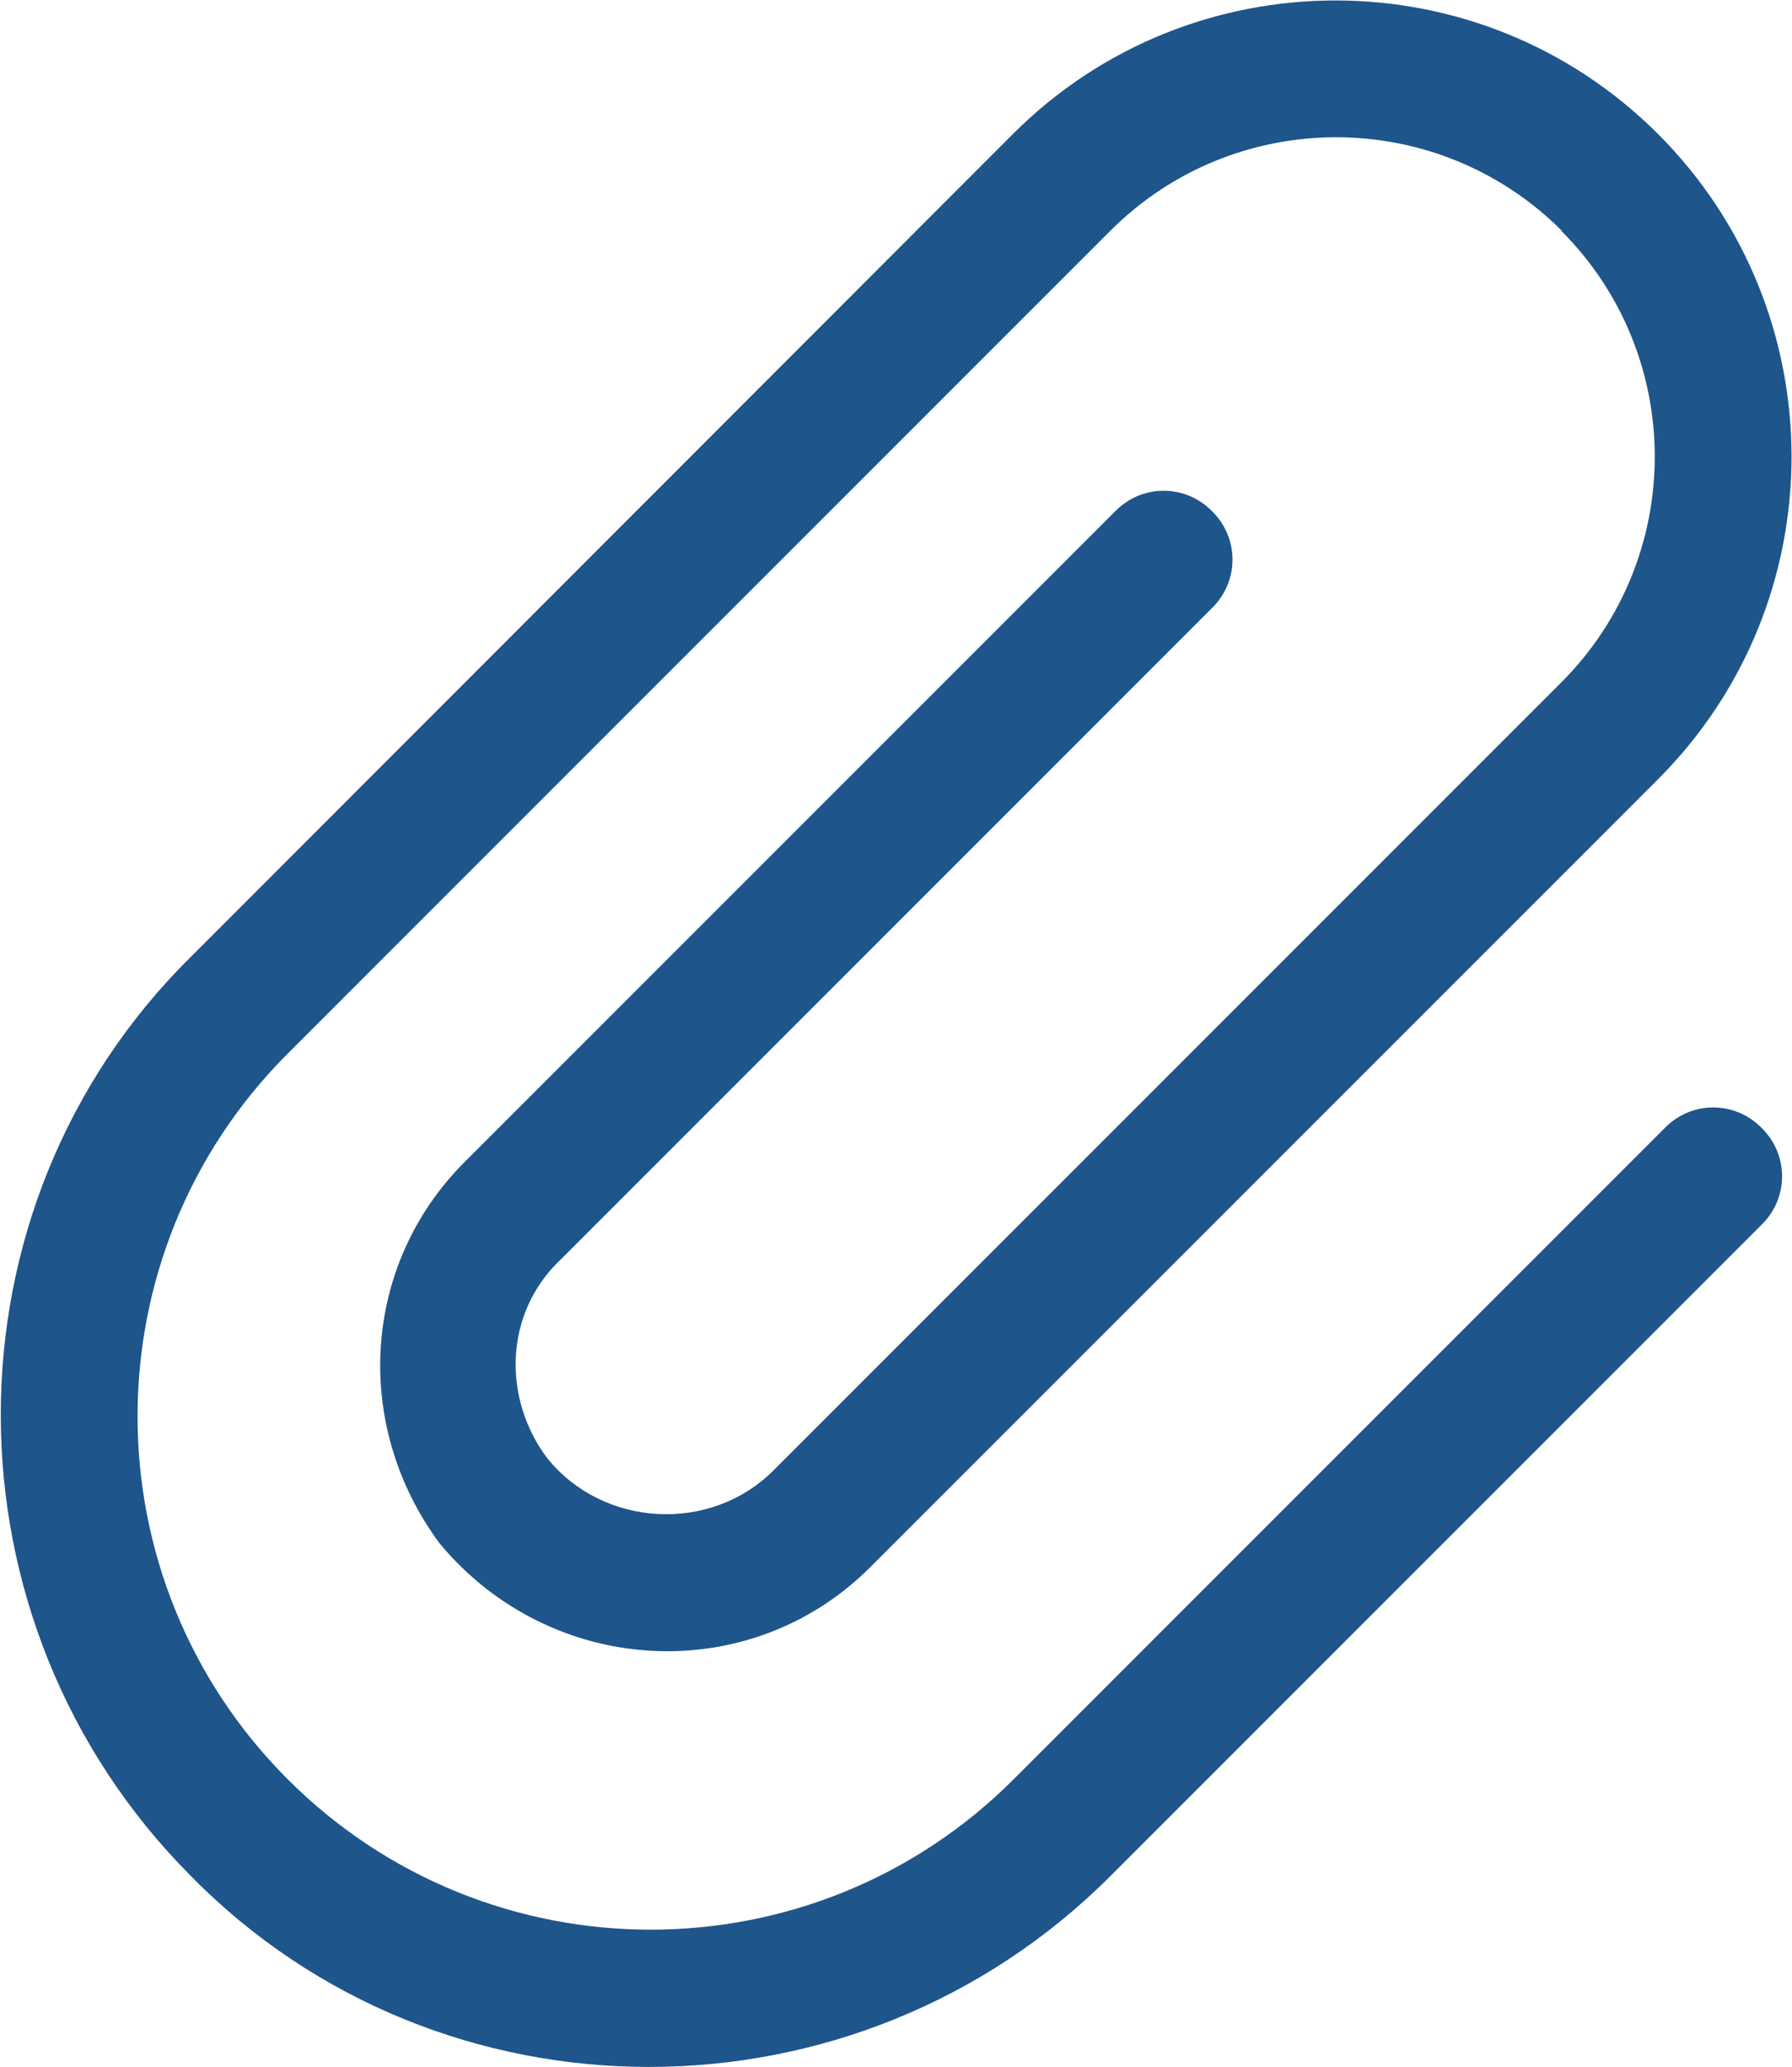 <?xml version="1.0" encoding="UTF-8"?>
<svg id="Layer_2" data-name="Layer 2" xmlns="http://www.w3.org/2000/svg" viewBox="0 0 28.89 33.32">
  <defs>
    <style>
      .cls-1 {
        fill: #1e558b;
      }
    </style>
  </defs>
  <g id="Capa_1" data-name="Capa 1">
    <path class="cls-1" d="M25.18,3.72c-2.01-2.01-5.27-2.01-7.28,0l-13.26,13.26c-3.23,3.23-3.23,8.47,0,11.7,3.23,3.23,8.47,3.23,11.7,0l10.5-10.5c.43-.44,1.13-.44,1.56,0,.44.43.44,1.13,0,1.56l-10.5,10.5c-4.1,4.1-10.79,4.1-14.82,0-4.09-4.1-4.09-10.79,0-14.82L16.33,2.16c2.87-2.87,7.53-2.87,10.4,0,2.87,2.87,2.87,7.53,0,10.4l-12.7,12.7c-1.95,1.95-5.15,1.77-6.94-.38-1.41-1.9-1.26-4.49.4-6.15l10.49-10.49c.43-.44,1.13-.44,1.56,0,.44.43.44,1.13,0,1.56l-10.49,10.49c-.93.87-.95,2.25-.23,3.21.9,1.12,2.63,1.22,3.65.2l12.7-12.7c2.01-2.01,2.01-5.27,0-7.28h0Z"/>
  </g>
</svg>